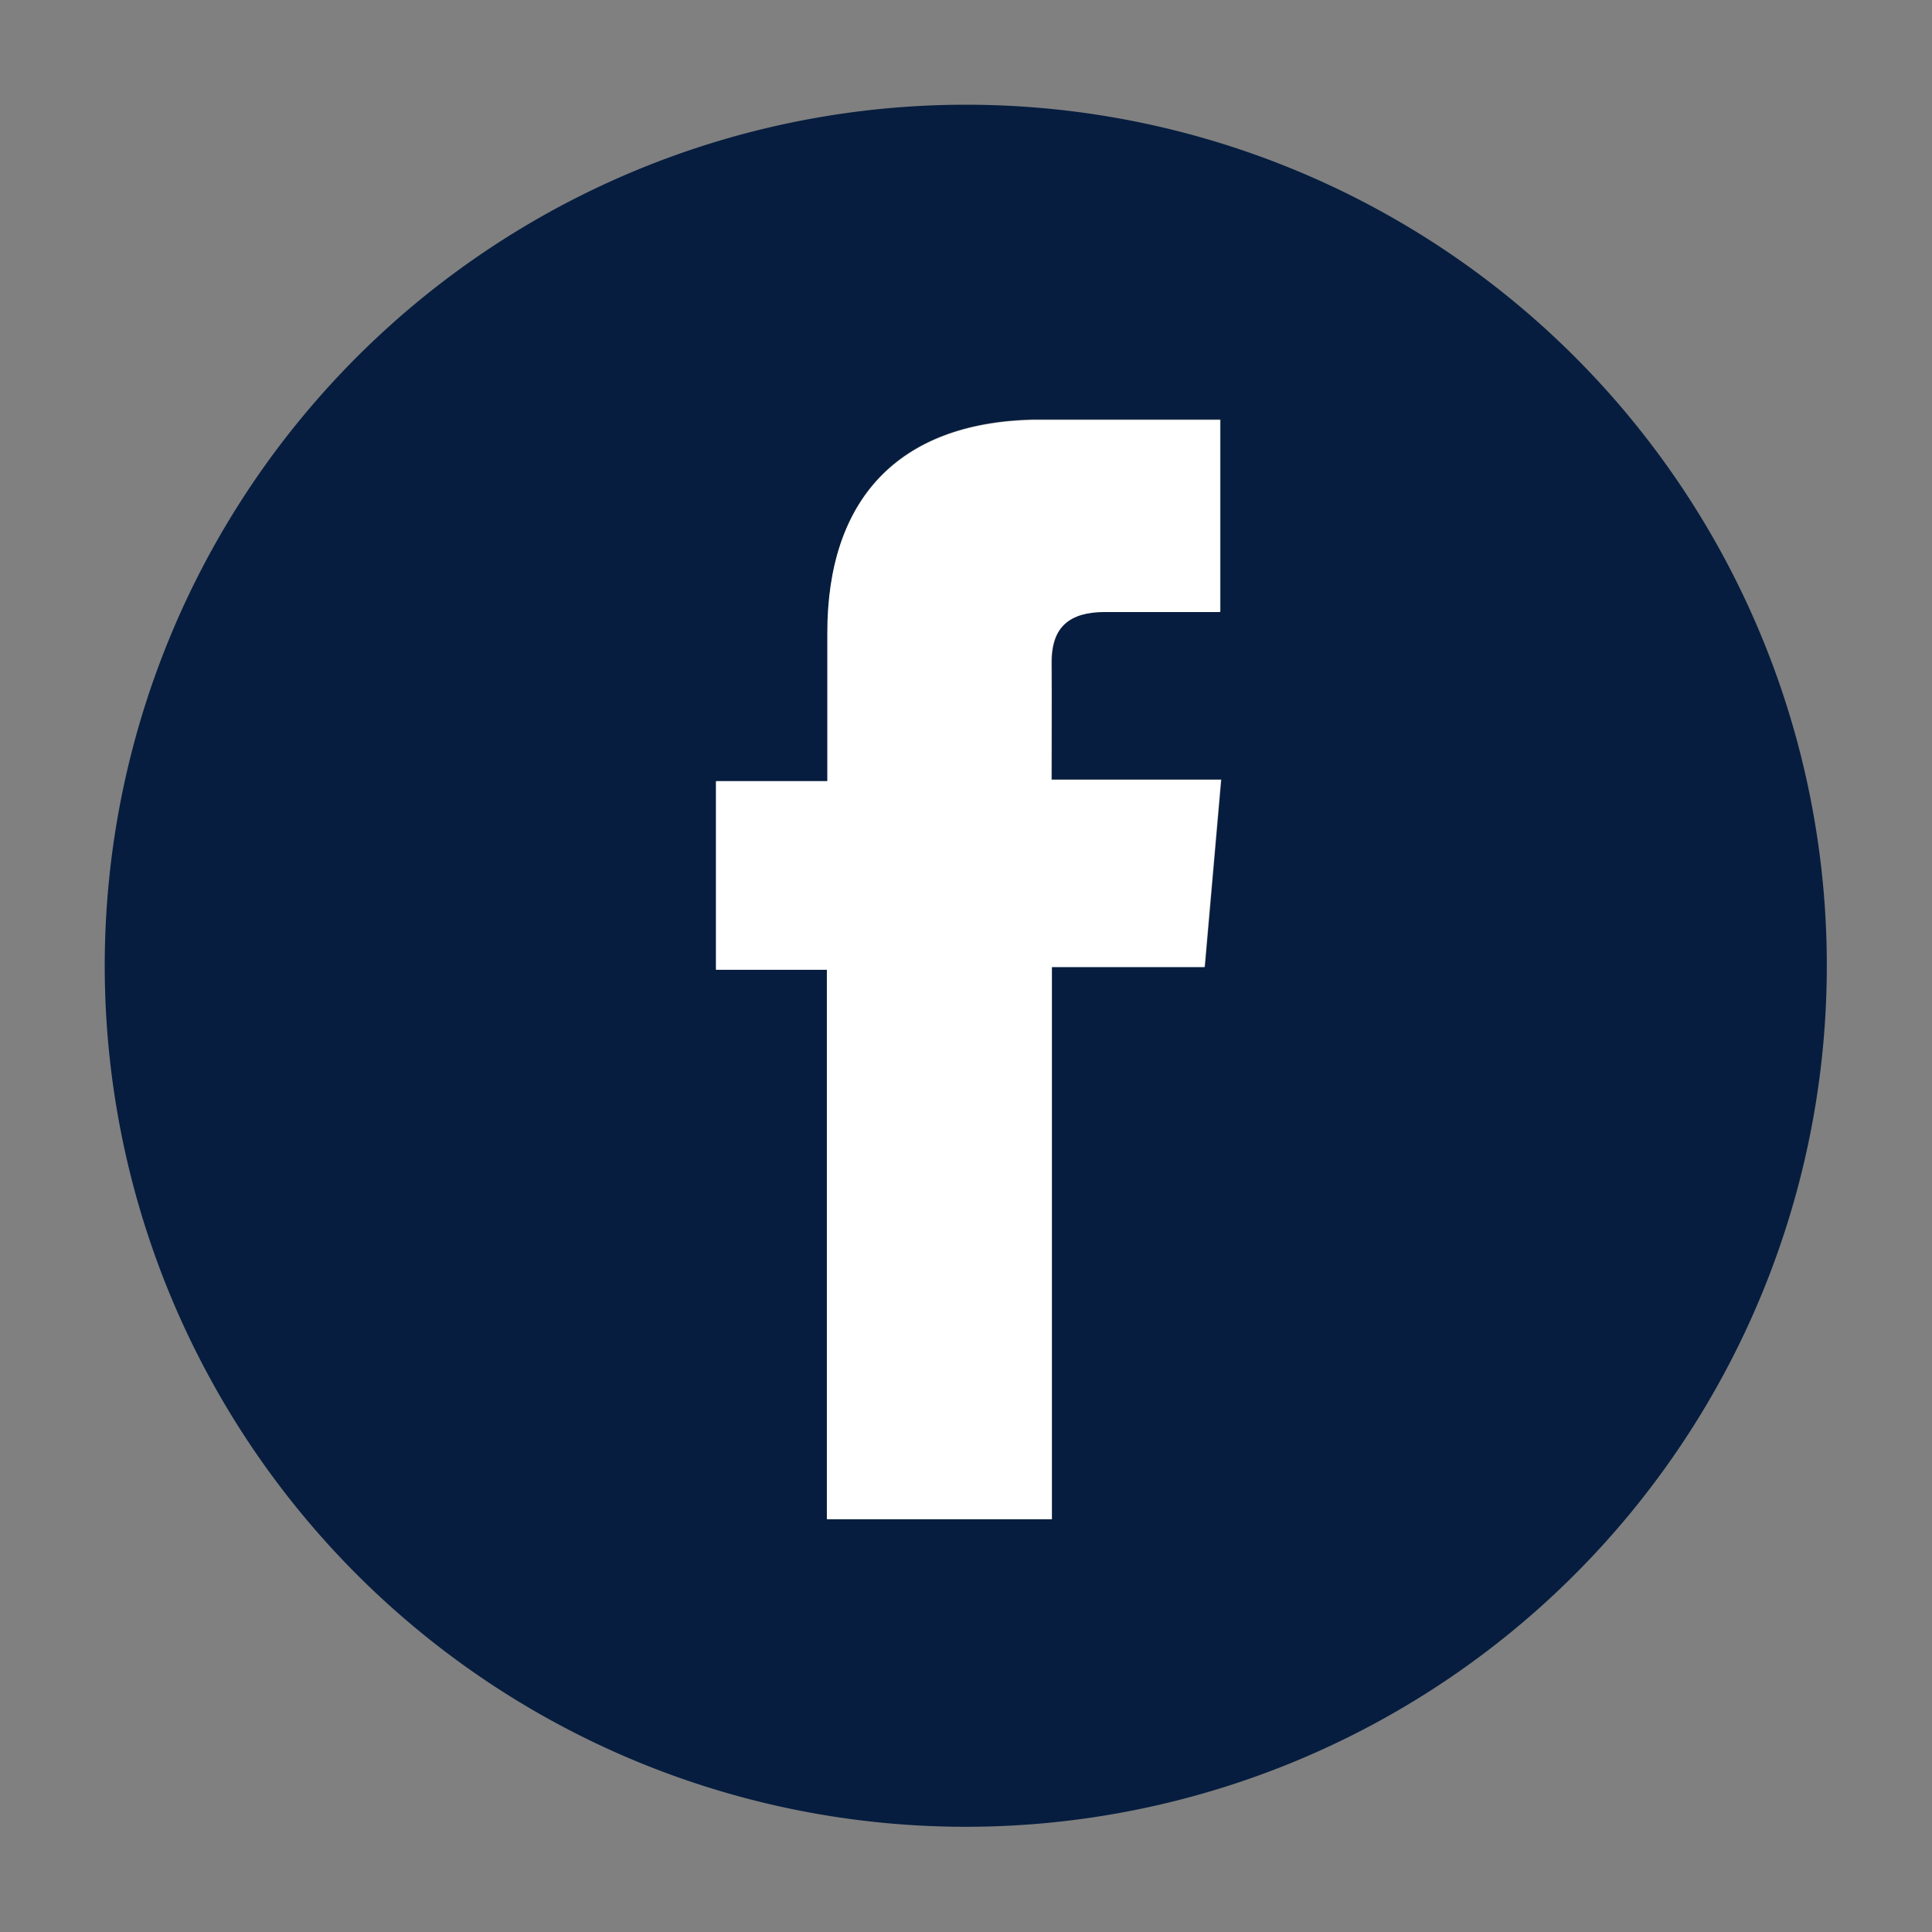 <svg id="Layer_1" data-name="Layer 1" xmlns="http://www.w3.org/2000/svg" viewBox="0 0 43.53 43.53"><rect x="0" y="0" width="43.53" height="43.53" fill="#808080" stroke="none"/><path d="M41.16,21.78A19.4,19.4,0,1,1,21.89,2.36,19.39,19.39,0,0,1,41.16,21.78Zm-25-4.18v4.25h2.5V34.23H23.7V21.78h3.45l.37-4.22H23.7c0-.94,0-1.79,0-2.63s.42-1.16,1.2-1.15h2.6V9.45c-1.45,0-2.84,0-4.22,0-3,.07-4.64,1.75-4.63,4.8V17.6Z" style="fill:#061d3f"/><path d="M16.13,17.6h2.51V14.26c0-3,1.6-4.73,4.63-4.8,1.38,0,2.77,0,4.22,0v4.33h-2.6c-.78,0-1.21.33-1.2,1.15s0,1.69,0,2.63h3.82l-.37,4.22H23.7V34.23H18.63V21.85h-2.5Z" style="fill:#fff"/></svg>